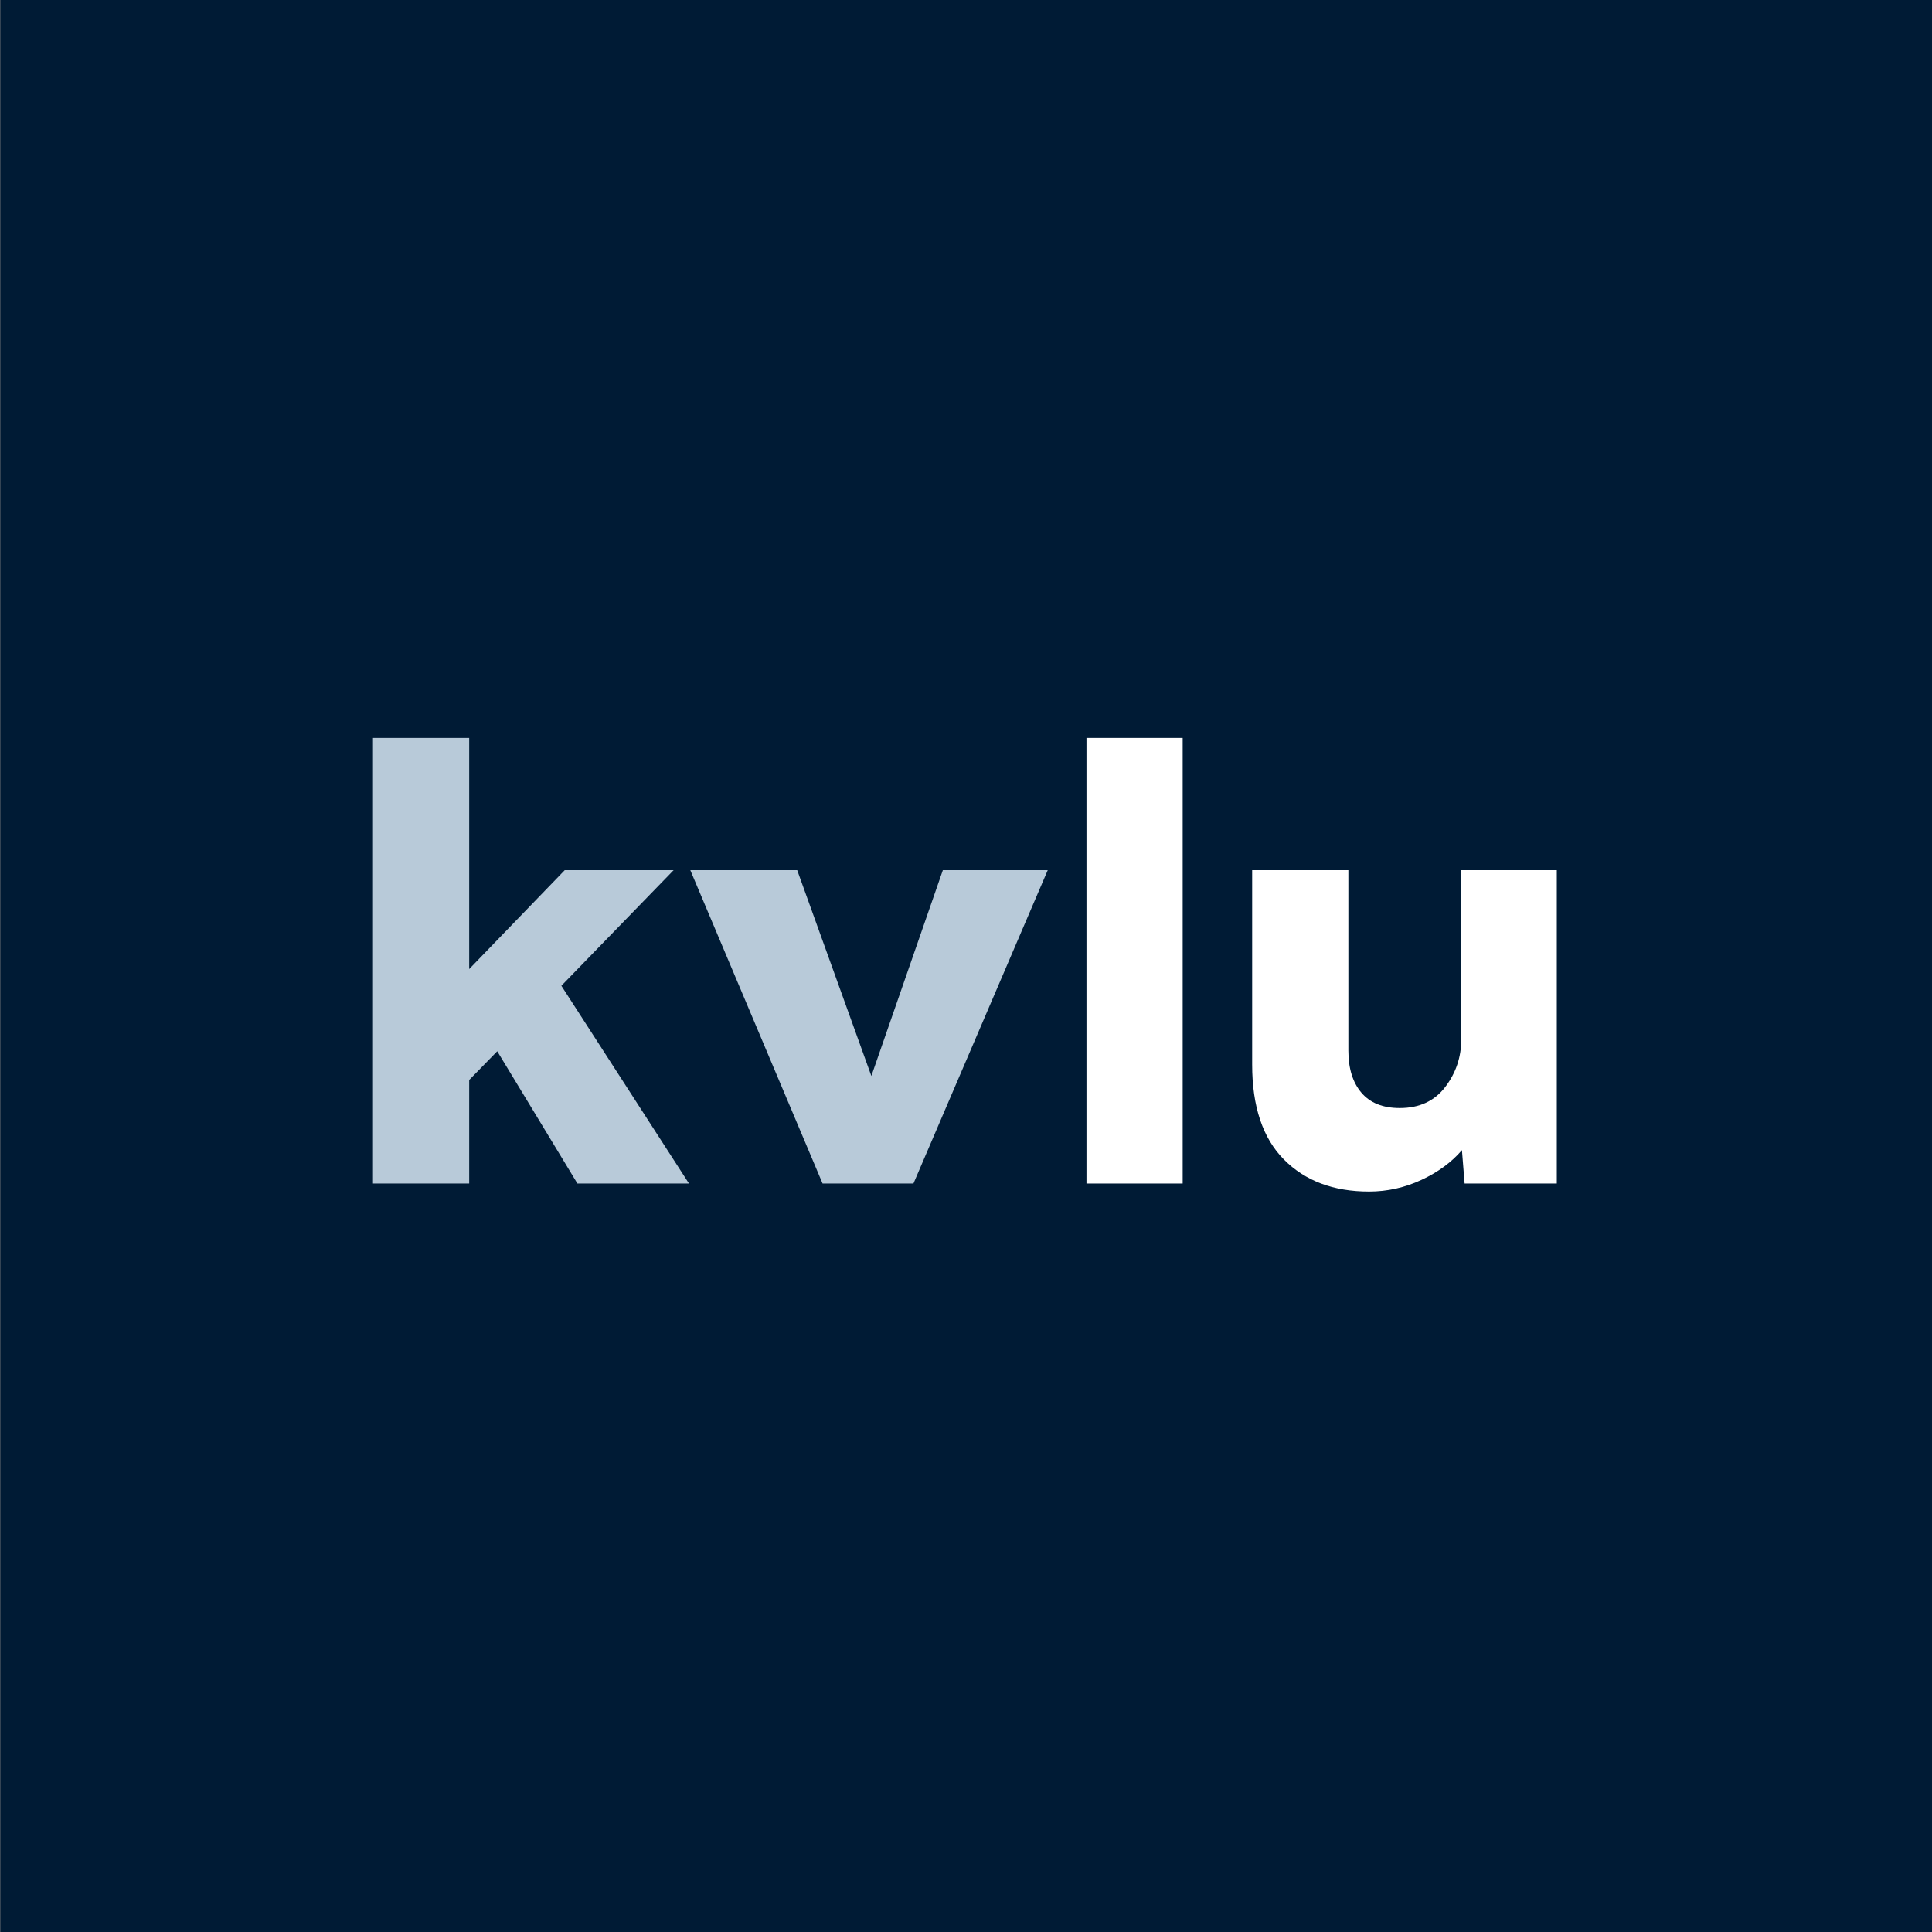 <svg width="720" height="720" viewBox="0 0 720 720" fill="none" xmlns="http://www.w3.org/2000/svg">
<rect x="0" y="0" width="720" height="720" fill="#808080" stroke="none"/>
<g clip-path="url(#clip0_2944_52306)">
<path d="M720.117 0H0.117V720H720.117V0Z" fill="#001B35"/>
<path d="M139 441.065V275H174.853V361.145L210.453 324.295H251.037L209.207 367.369L256.76 441.064H215.184L185.307 391.768L174.853 402.473V441.064L139 441.065Z" fill="#B8CAD9"/>
<path d="M306.555 441.066L257.262 324.297H297.097L324.732 400.982L351.37 324.297H390.461L340.419 441.066H306.555Z" fill="#B8CAD9"/>
<path d="M404.899 441.065V275H440.751V441.065H404.899Z" fill="white"/>
<path d="M466.646 396.749V324.297H502.499V391.519C502.499 398.162 504.118 403.389 507.351 407.206C510.59 411.026 515.36 412.932 521.667 412.932C528.971 412.932 534.617 410.318 538.599 405.089C542.582 399.862 544.575 393.929 544.575 387.289V324.297H580.175V441.066H545.82L544.823 428.617C541.001 433.098 535.983 436.794 529.759 439.697C523.535 442.598 517.019 444.054 510.215 444.054C496.935 444.054 486.354 440.068 478.471 432.104C470.584 424.136 466.646 412.351 466.646 396.749Z" fill="white"/>
</g>
<defs>
<clipPath id="clip0_2944_52306">
<rect width="720" height="720" fill="white"/>
</clipPath>
</defs>
</svg>
